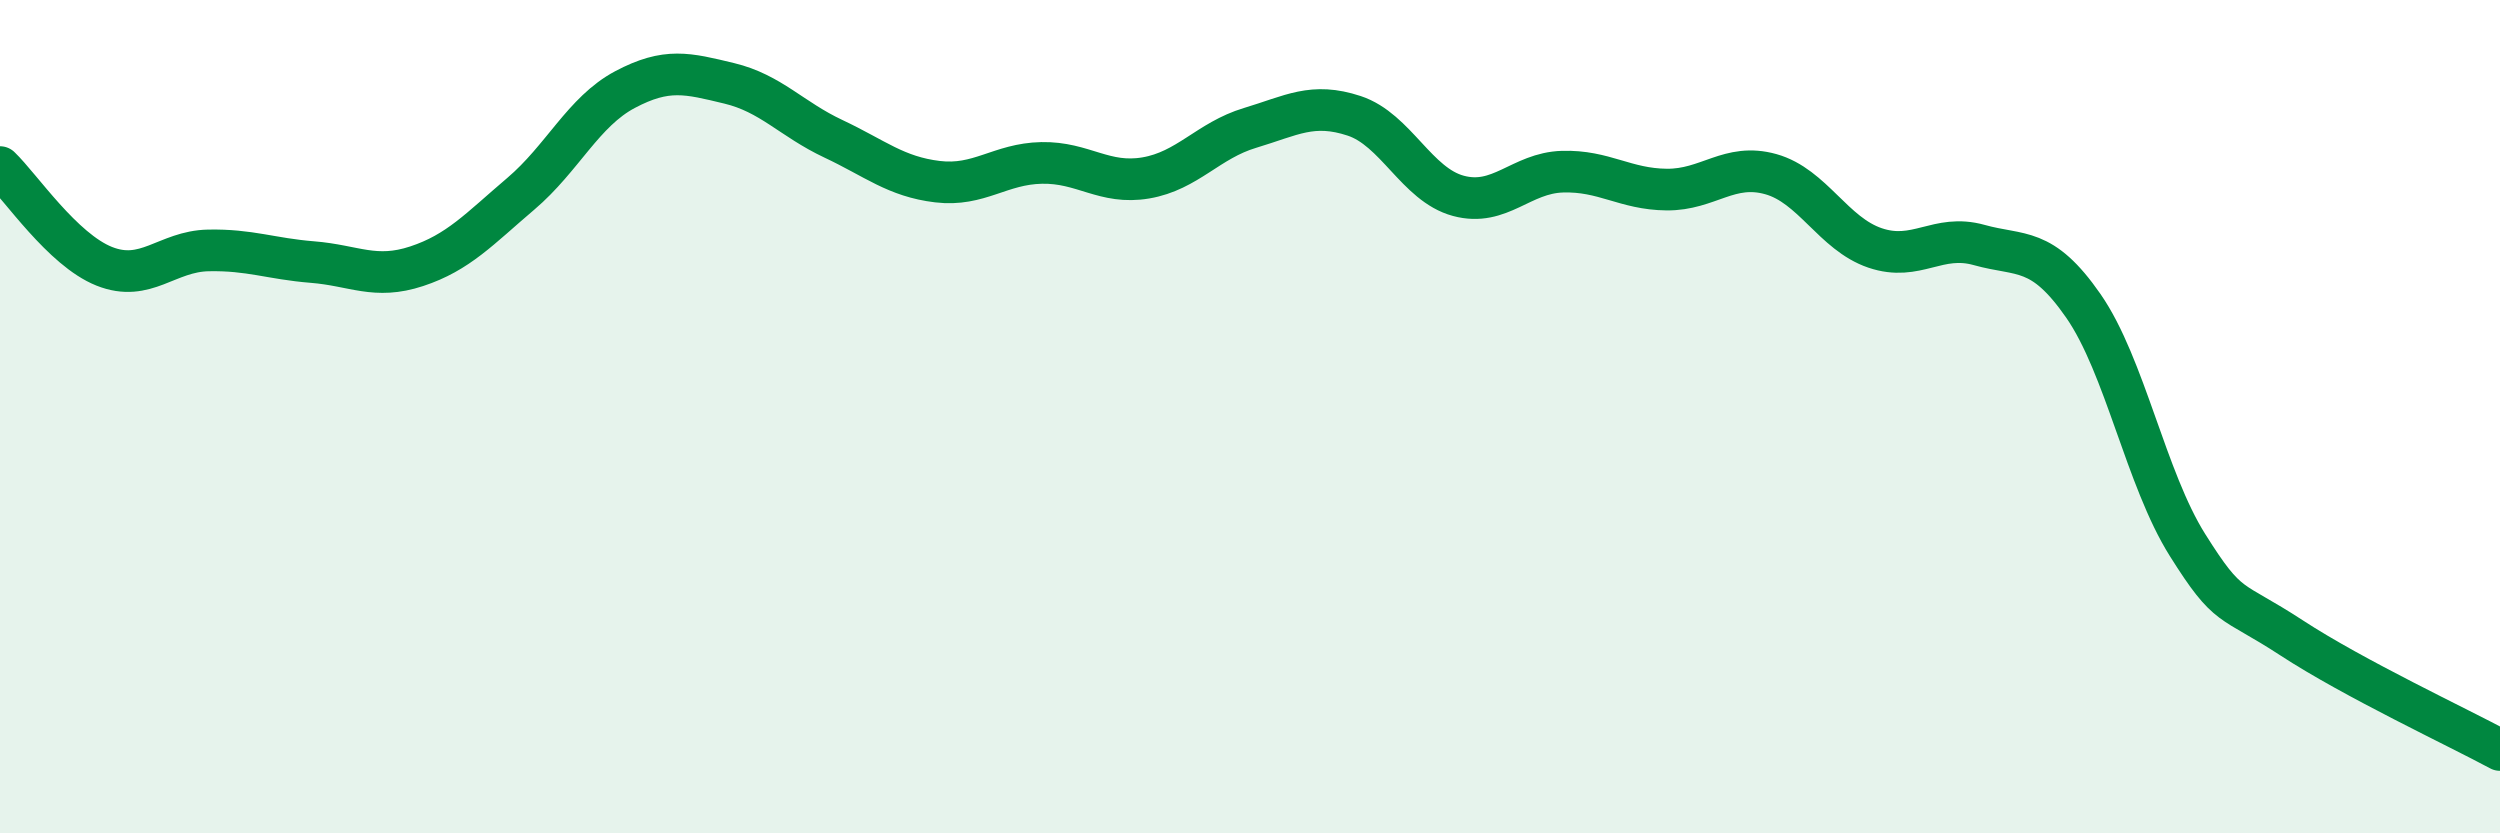 
    <svg width="60" height="20" viewBox="0 0 60 20" xmlns="http://www.w3.org/2000/svg">
      <path
        d="M 0,4.01 C 0.5,4.49 1.5,5.99 2.5,6.39 C 3.5,6.79 4,6.03 5,6.01 C 6,5.99 6.5,6.21 7.5,6.29 C 8.5,6.37 9,6.72 10,6.39 C 11,6.06 11.5,5.5 12.5,4.65 C 13.5,3.8 14,2.68 15,2.15 C 16,1.62 16.5,1.76 17.5,2 C 18.5,2.24 19,2.86 20,3.33 C 21,3.8 21.5,4.24 22.5,4.36 C 23.5,4.48 24,3.93 25,3.91 C 26,3.89 26.5,4.44 27.5,4.27 C 28.5,4.1 29,3.37 30,3.07 C 31,2.77 31.5,2.45 32.5,2.78 C 33.5,3.11 34,4.43 35,4.7 C 36,4.97 36.5,4.15 37.5,4.12 C 38.5,4.09 39,4.54 40,4.55 C 41,4.56 41.5,3.9 42.5,4.18 C 43.5,4.46 44,5.61 45,5.95 C 46,6.29 46.5,5.6 47.5,5.88 C 48.5,6.16 49,5.9 50,7.34 C 51,8.78 51.5,11.49 52.5,13.08 C 53.5,14.67 53.5,14.33 55,15.31 C 56.5,16.29 59,17.46 60,18L60 20L0 20Z"
        fill="#008740"
        opacity="0.1"
        stroke-linecap="round"
        stroke-linejoin="round"
      />
      <path
        d="M 0,4.01 C 0.5,4.49 1.5,5.99 2.5,6.39 C 3.5,6.79 4,6.03 5,6.01 C 6,5.99 6.5,6.21 7.5,6.29 C 8.5,6.37 9,6.72 10,6.39 C 11,6.06 11.5,5.5 12.5,4.65 C 13.5,3.8 14,2.68 15,2.15 C 16,1.62 16.5,1.76 17.5,2 C 18.5,2.24 19,2.86 20,3.33 C 21,3.8 21.5,4.24 22.5,4.36 C 23.5,4.48 24,3.93 25,3.91 C 26,3.89 26.5,4.44 27.5,4.27 C 28.5,4.1 29,3.37 30,3.07 C 31,2.77 31.5,2.45 32.5,2.78 C 33.5,3.11 34,4.43 35,4.7 C 36,4.97 36.5,4.15 37.5,4.12 C 38.5,4.09 39,4.54 40,4.55 C 41,4.56 41.5,3.9 42.5,4.18 C 43.5,4.46 44,5.61 45,5.95 C 46,6.29 46.5,5.6 47.5,5.88 C 48.5,6.16 49,5.9 50,7.34 C 51,8.78 51.5,11.49 52.5,13.08 C 53.5,14.67 53.5,14.33 55,15.31 C 56.5,16.29 59,17.46 60,18"
        stroke="#008740"
        stroke-width="1"
        fill="none"
        stroke-linecap="round"
        stroke-linejoin="round"
      />
    </svg>
  